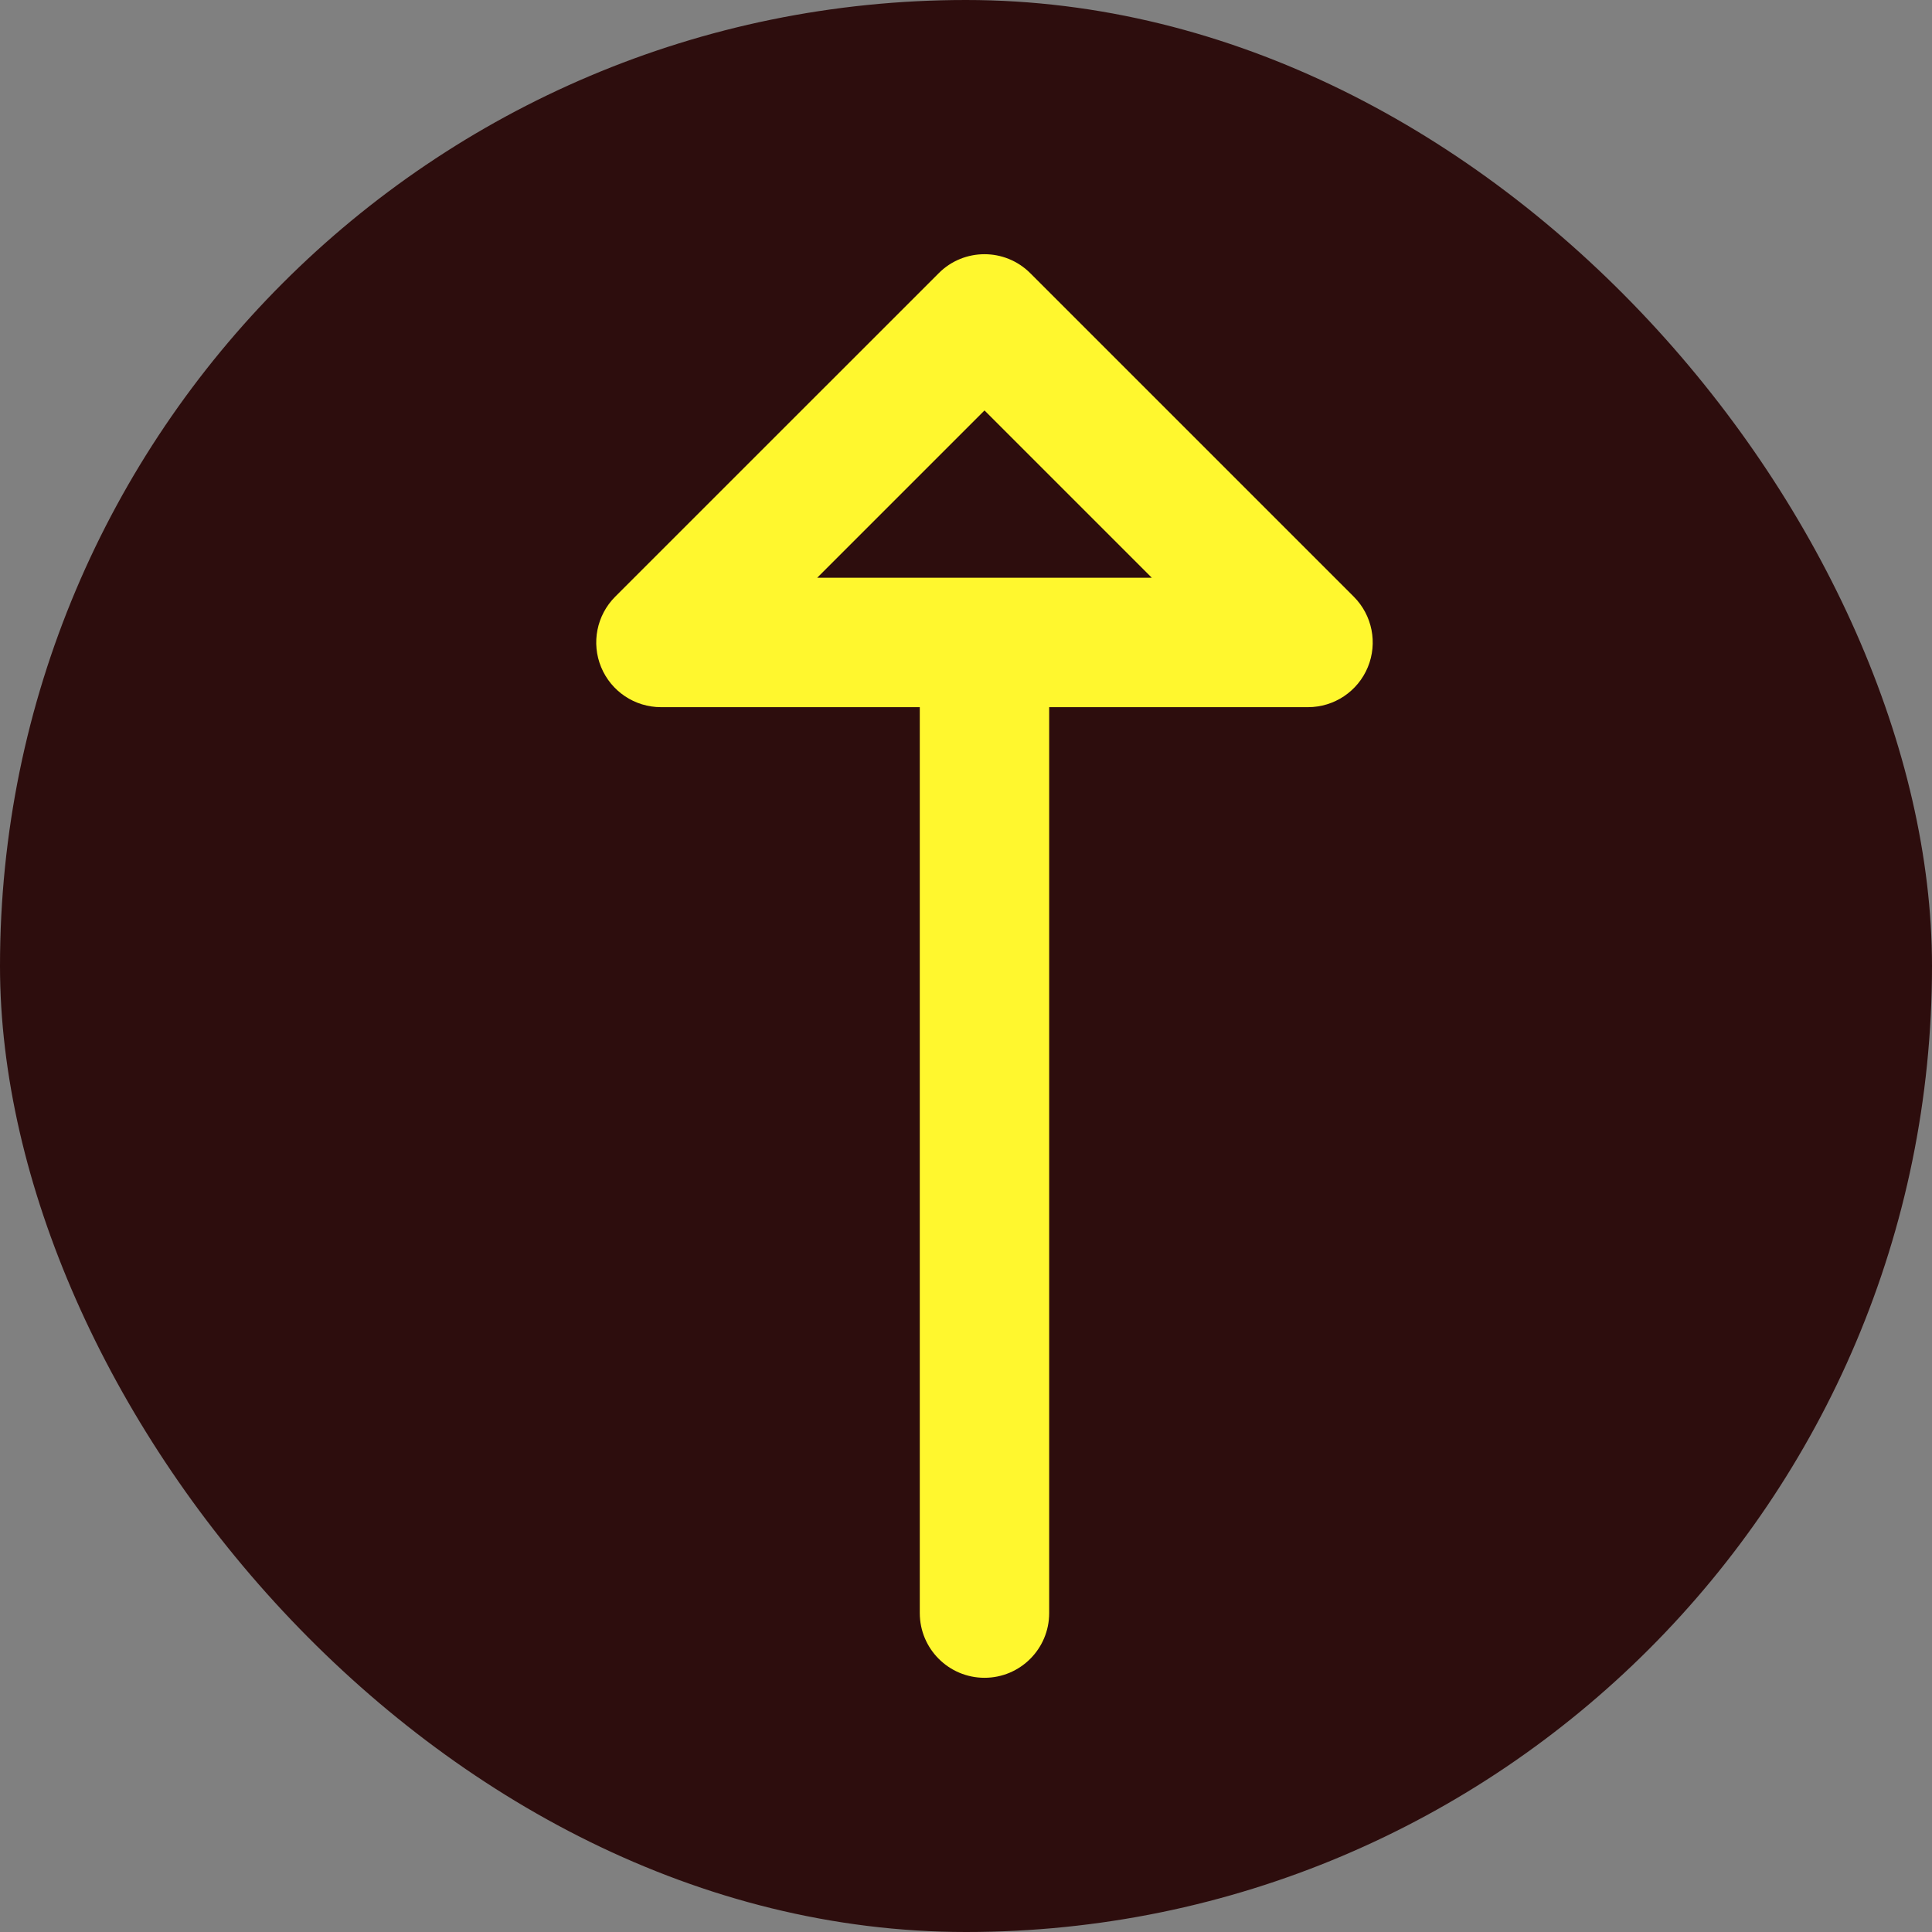<svg width="38" height="38" viewBox="0 0 38 38" fill="none" xmlns="http://www.w3.org/2000/svg">
<rect x="0" y="0" width="38" height="38" fill="#808080" stroke="none"/>
<rect width="38" height="38" rx="19" fill="#2D0D0D"/>
<path d="M11.824 13.123C12.021 13.599 12.485 13.909 13 13.909H18.091V31.727C18.091 32.43 18.661 33 19.364 33C20.067 33 20.636 32.43 20.636 31.727V13.909H25.727C26.242 13.909 26.706 13.599 26.903 13.123C27.1 12.648 26.991 12.1 26.627 11.736L20.264 5.373C20.015 5.124 19.689 5 19.364 5C19.038 5 18.712 5.124 18.464 5.373L12.1 11.736C11.736 12.101 11.627 12.648 11.824 13.123ZM19.364 8.073L22.655 11.364H16.073L19.364 8.073Z" fill="#FFF72E"/>
</svg>
